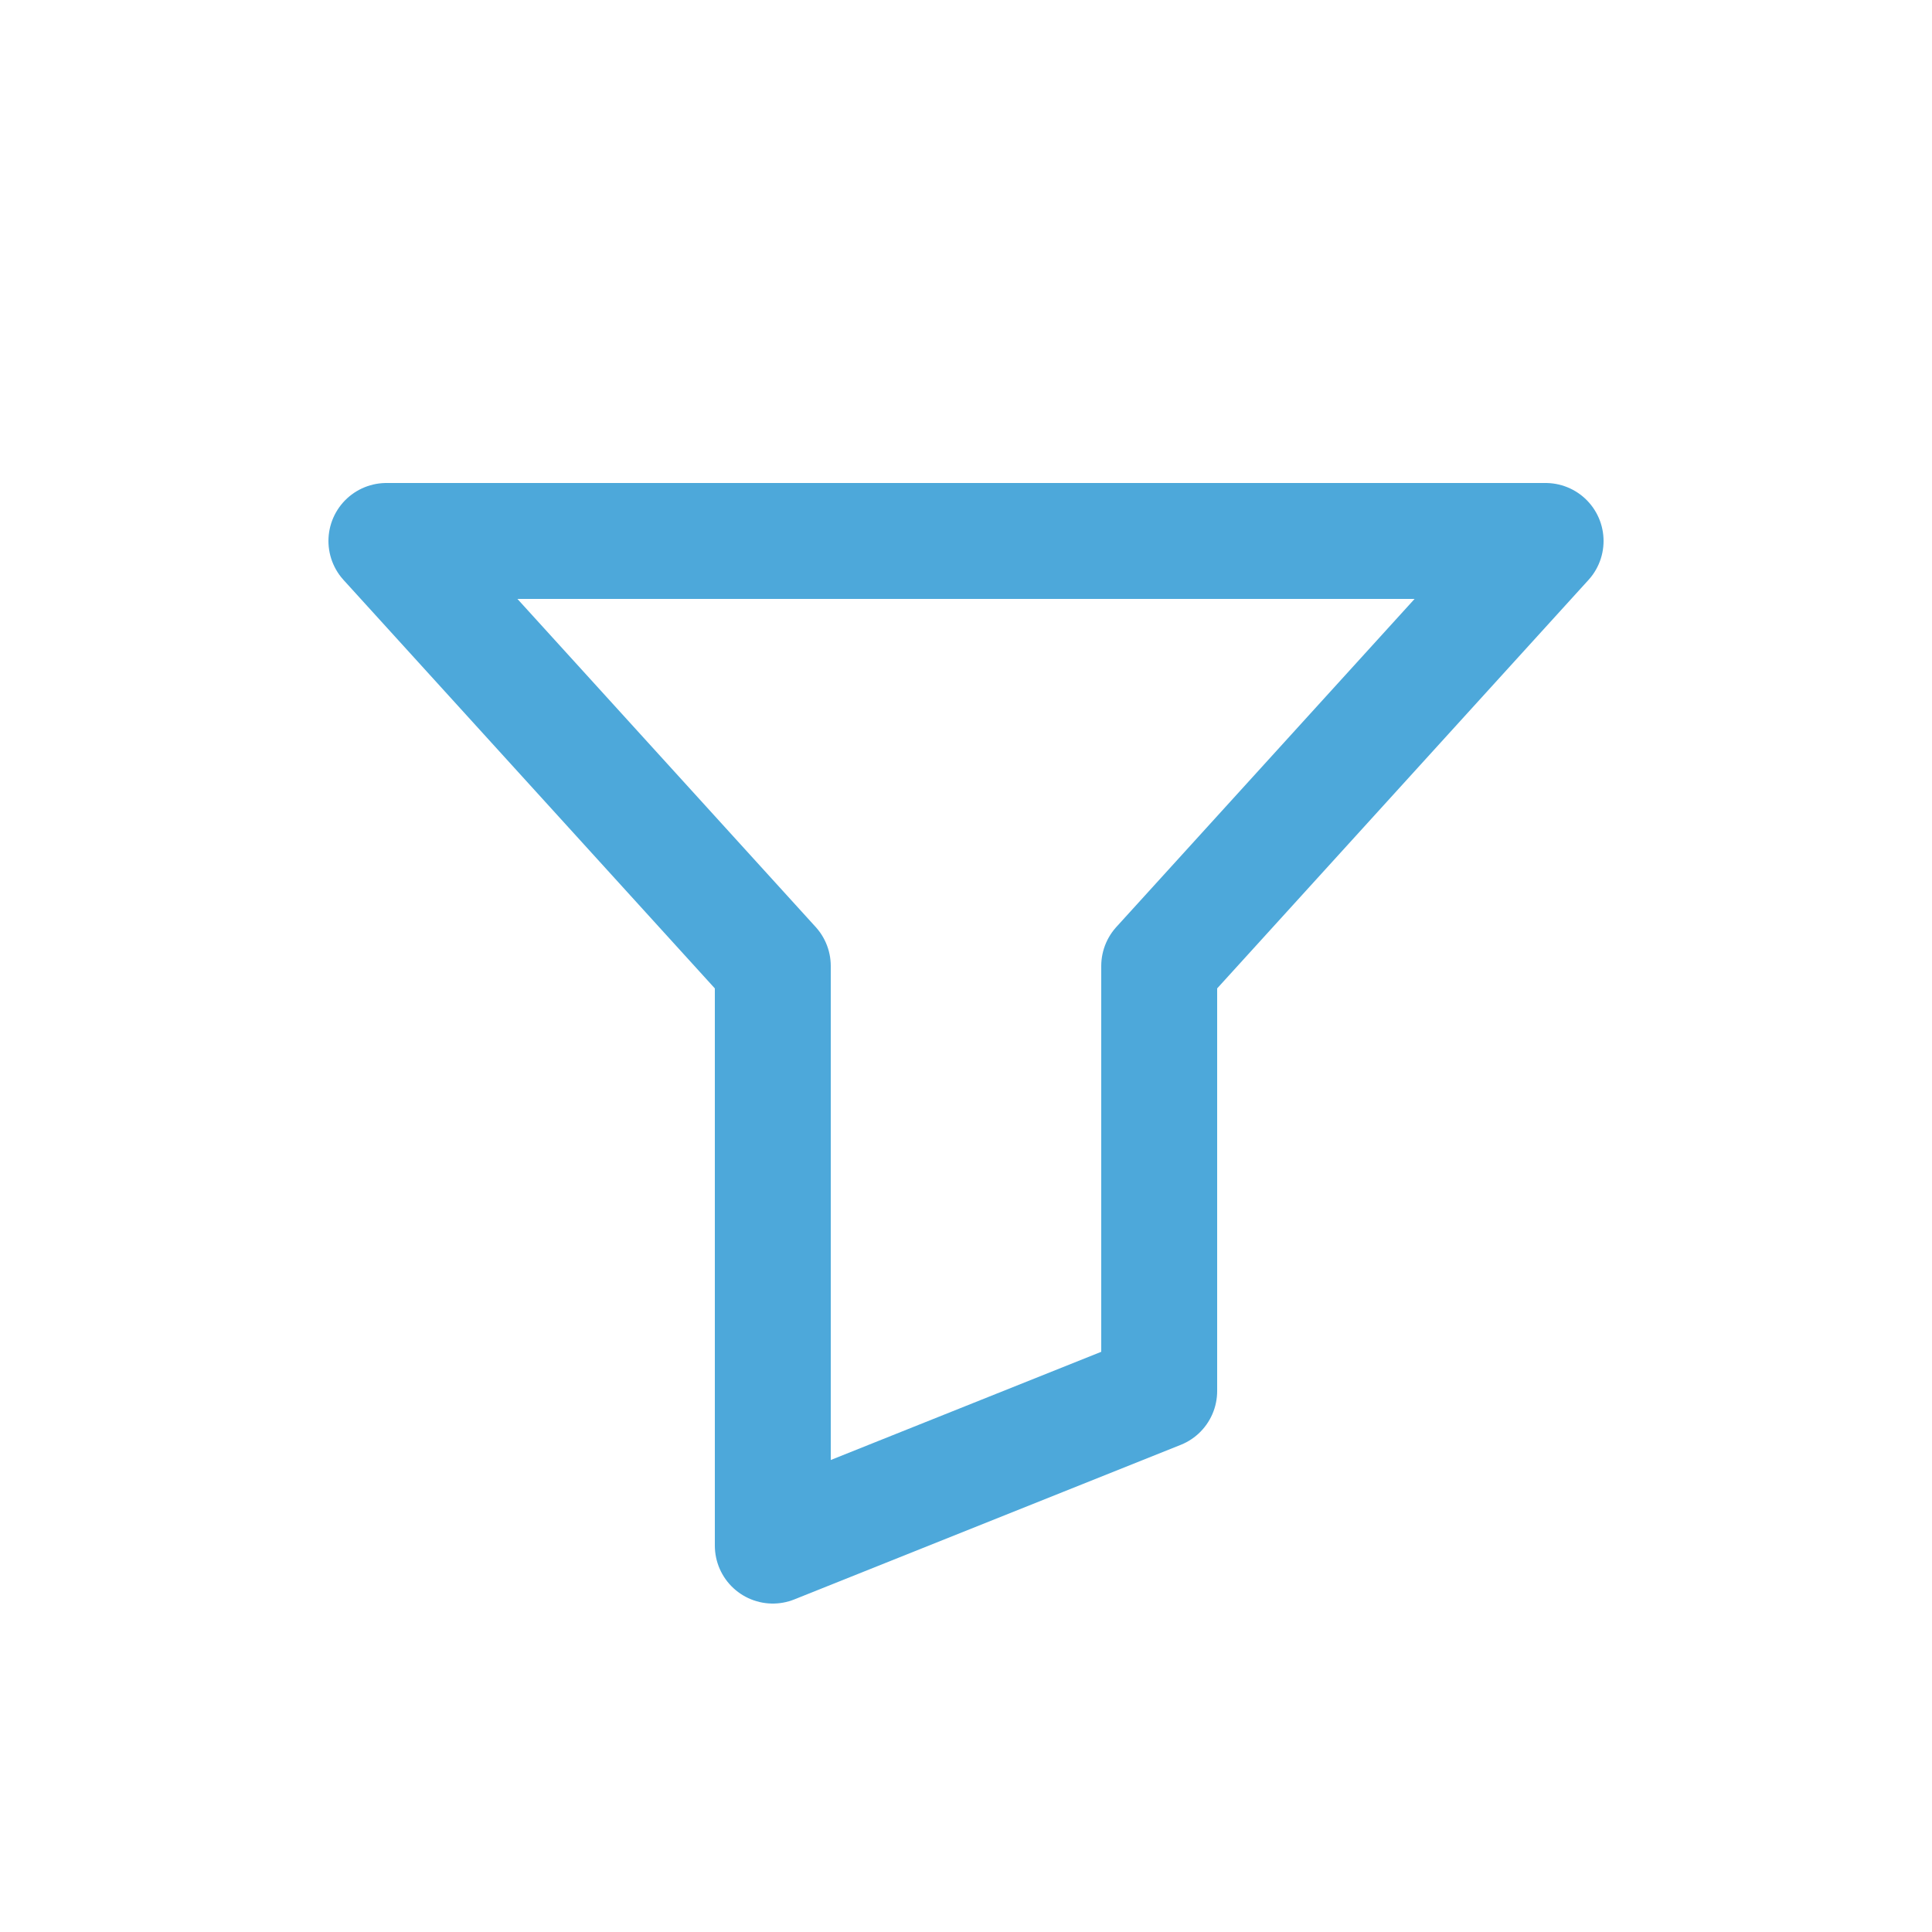 <?xml version="1.0" encoding="UTF-8"?>
<svg xmlns="http://www.w3.org/2000/svg" viewBox="0 0 100 100" fill="none" stroke="#4DA8DA" stroke-width="6" stroke-linecap="round" stroke-linejoin="round">
  <path d="M20 28 H80 L60 50 V72 L40 80 V50 Z"></path>
</svg>
